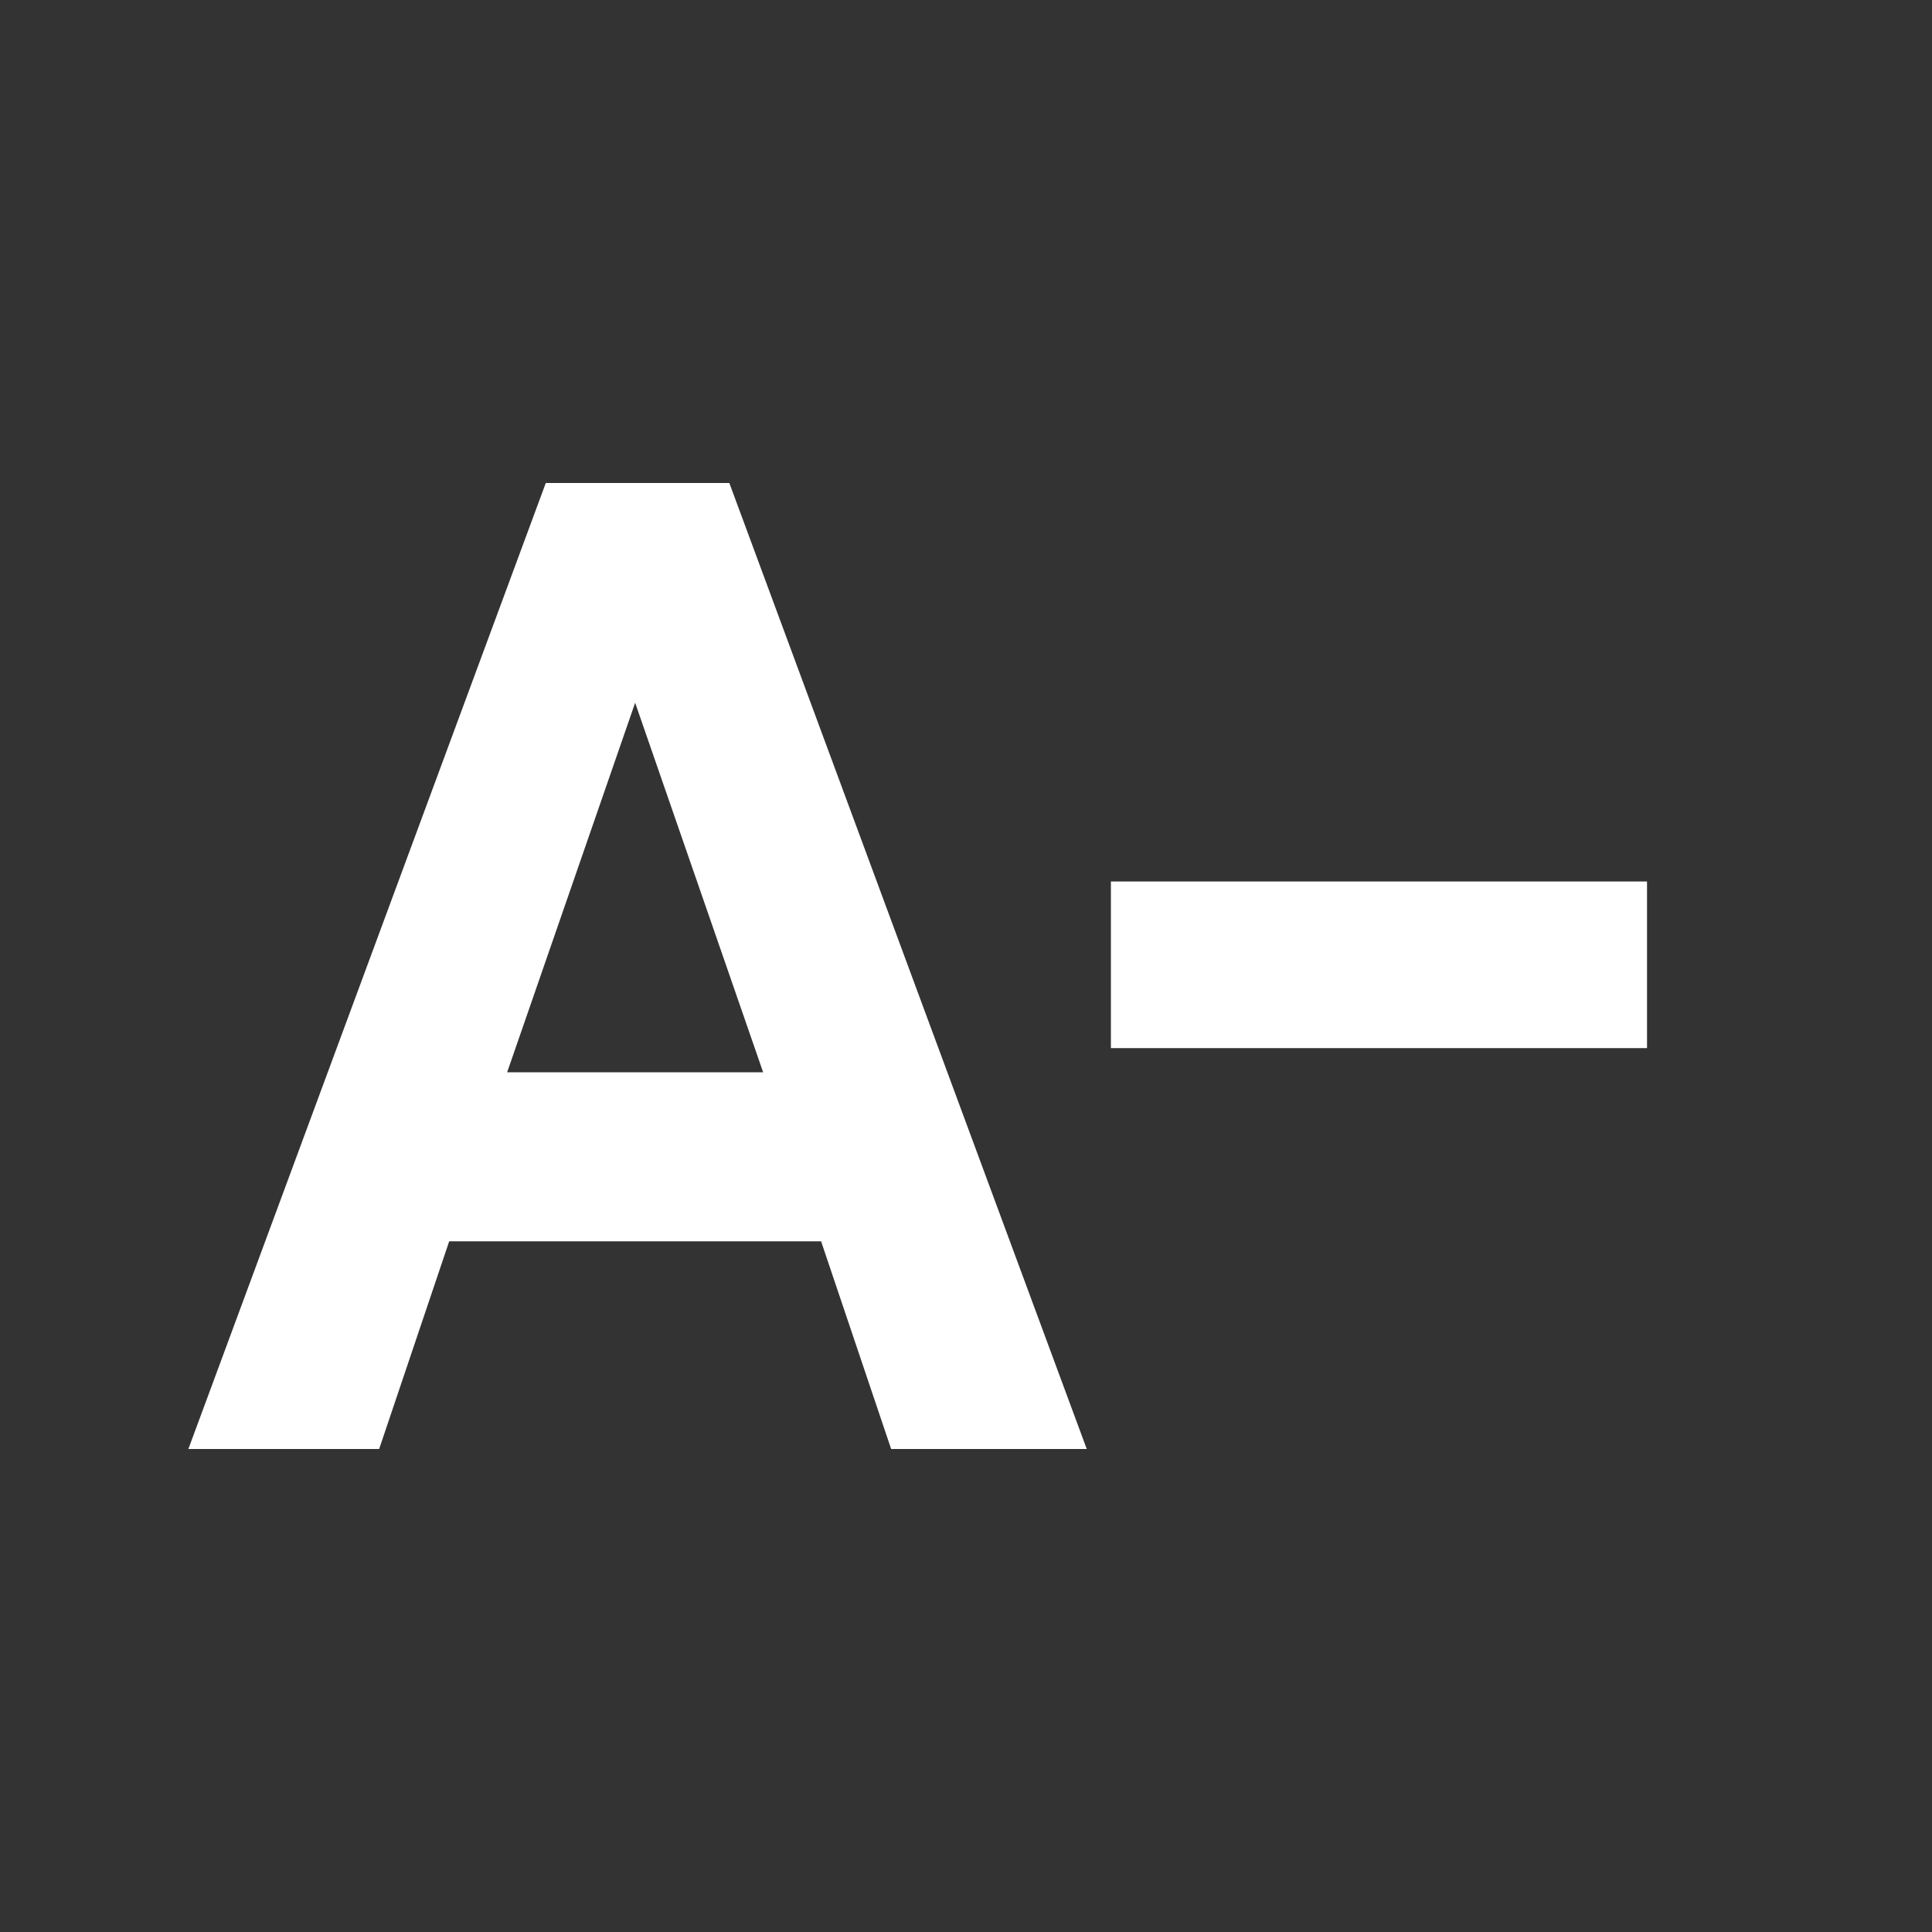 <?xml version="1.0" encoding="utf-8"?>
<!-- Generator: Adobe Illustrator 27.8.1, SVG Export Plug-In . SVG Version: 6.00 Build 0)  -->
<svg version="1.1" id="Capa_1" xmlns="http://www.w3.org/2000/svg" xmlns:xlink="http://www.w3.org/1999/xlink" x="0px" y="0px"
	 viewBox="0 0 80 80" style="enable-background:new 0 0 80 80;" xml:space="preserve">
<rect x="0" y="0" width="80" height="80" fill="#333333" stroke="none"/>
<style type="text/css">
	.st0{fill:#FFFFFF;}
</style>
<g>
	<g>
		<path class="st0" d="M34,51.4H18.6L15.7,60H7.8l14.8-40h7.6L45,60h-8.1L34,51.4z M31.6,44.4l-5.3-15.3L21,44.4H31.6z"/>
	</g>
	<g>
		<path class="st0" d="M46,43.4v-6.9h22.2v6.9H46z"/>
	</g>
</g>
</svg>
